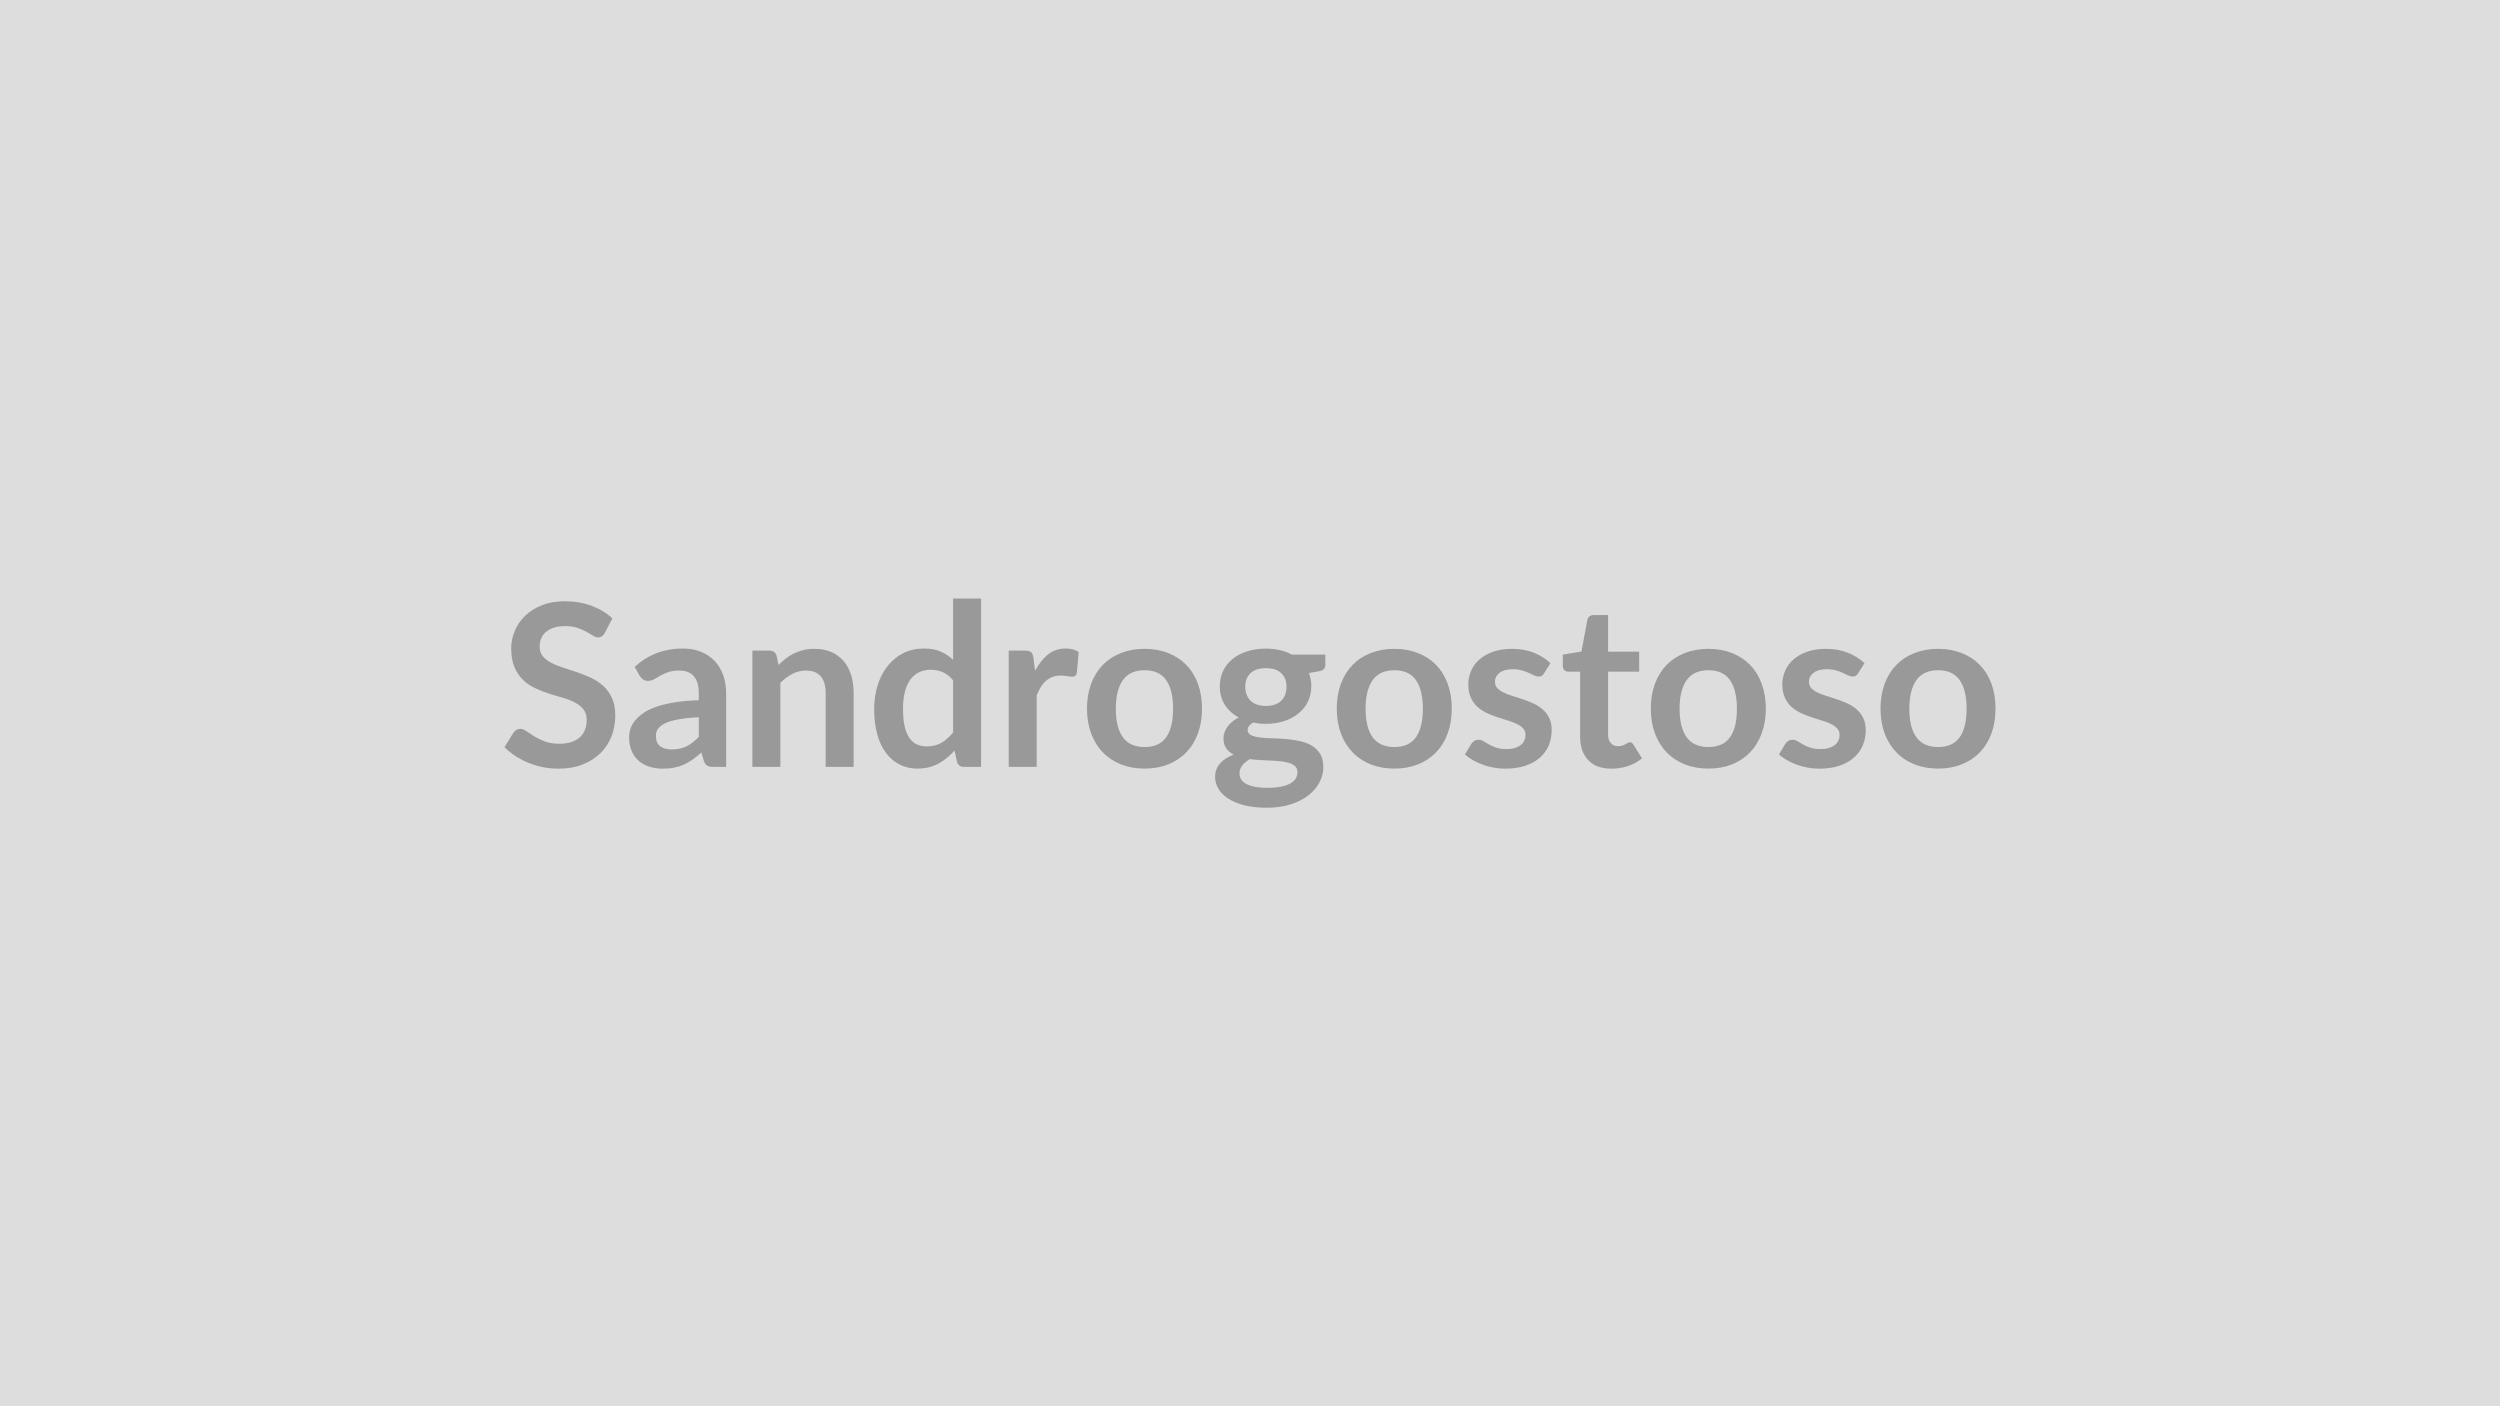 <svg xmlns="http://www.w3.org/2000/svg" width="320" height="180" viewBox="0 0 320 180"><rect width="100%" height="100%" fill="#DDDDDD"/><path fill="#999999" d="m78.385 79.16-.97 1.85q-.18.3-.37.44-.2.14-.49.14-.3 0-.66-.23-.35-.22-.85-.5-.49-.27-1.15-.5-.66-.22-1.56-.22-.81 0-1.42.19-.61.2-1.02.55-.42.34-.62.83t-.2 1.07q0 .73.41 1.23.41.49 1.1.84.68.35 1.55.62.87.28 1.78.59t1.78.72q.87.42 1.56 1.05.68.63 1.09 1.54.41.92.41 2.22 0 1.42-.48 2.66-.49 1.24-1.42 2.16-.94.92-2.29 1.45-1.34.53-3.08.53-1.01 0-1.98-.19-.97-.2-1.86-.56t-1.67-.87q-.79-.51-1.4-1.13l1.15-1.87q.14-.21.38-.34.23-.14.49-.14.36 0 .78.3.42.29 1 .65.58.37 1.36.66.77.3 1.86.3 1.67 0 2.58-.79.92-.79.92-2.27 0-.82-.42-1.35-.41-.52-1.09-.87-.68-.36-1.55-.61-.87-.24-1.77-.53t-1.77-.7q-.87-.4-1.55-1.06-.68-.65-1.1-1.63-.41-.98-.41-2.41 0-1.15.46-2.23.45-1.09 1.32-1.93t2.15-1.35q1.27-.51 2.93-.51 1.85 0 3.42.58t2.67 1.62m11.06 15.16v-2.51q-1.55.07-2.61.27-1.06.19-1.7.5-.63.3-.91.71-.27.4-.27.88 0 .94.55 1.35.56.41 1.46.41 1.1 0 1.91-.4.8-.4 1.57-1.21m-7.57-7.82-.64-1.14q2.57-2.35 6.18-2.35 1.31 0 2.34.43 1.02.42 1.74 1.18.71.77 1.08 1.82.37 1.06.37 2.32v9.4h-1.63q-.51 0-.78-.15-.28-.15-.44-.62l-.32-1.07q-.56.51-1.1.89-.53.38-1.11.65-.58.26-1.24.39-.66.14-1.46.14-.94 0-1.74-.25-.8-.26-1.38-.76-.58-.51-.9-1.26-.32-.76-.32-1.76 0-.56.19-1.12t.62-1.07 1.11-.96 1.67-.78q1-.33 2.31-.54 1.32-.21 3.02-.26v-.87q0-1.49-.64-2.21t-1.84-.72q-.87 0-1.44.21-.57.2-1.01.45-.43.26-.79.46-.35.2-.79.2-.38 0-.64-.19-.26-.2-.42-.46m17.53-2.56.25 1.17q.45-.45.95-.83.5-.39 1.06-.66.56-.26 1.19-.42.64-.15 1.4-.15 1.21 0 2.16.41.94.42 1.57 1.16.63.75.96 1.79.32 1.03.32 2.28v9.47h-3.58v-9.47q0-1.36-.62-2.11-.63-.75-1.9-.75-.93 0-1.74.43-.81.42-1.54 1.14v10.76h-3.58V83.28h2.19q.69 0 .91.66m22.59 9.81v-6.67q-.61-.74-1.32-1.04-.72-.31-1.55-.31-.81 0-1.46.31-.65.3-1.12.92-.46.61-.71 1.56t-.25 2.24q0 1.31.21 2.22.21.9.61 1.48.39.57.95.82.57.26 1.26.26 1.12 0 1.9-.47.79-.46 1.48-1.32m0-17.14h3.58v21.55h-2.18q-.72 0-.9-.65l-.31-1.44q-.9 1.03-2.06 1.67-1.17.64-2.72.64-1.22 0-2.24-.51-1.01-.51-1.74-1.47-.74-.97-1.13-2.39-.4-1.42-.4-3.25 0-1.65.45-3.07t1.29-2.46q.84-1.05 2.01-1.64 1.18-.58 2.64-.58 1.25 0 2.13.39.89.39 1.58 1.06zm10.28 7.57.22 1.68q.7-1.33 1.65-2.09.96-.76 2.27-.76 1.03 0 1.65.45l-.23 2.68q-.08.26-.21.37-.14.11-.37.11-.22 0-.65-.07-.43-.08-.83-.08-.6 0-1.06.18-.46.17-.83.5-.37.32-.66.79-.28.46-.53 1.06v9.16h-3.58V83.28h2.11q.55 0 .76.2.22.19.29.7m14.24-1.13q1.66 0 3.01.54 1.36.53 2.32 1.52.97.99 1.49 2.41t.52 3.17q0 1.77-.52 3.19t-1.49 2.42q-.96 1-2.32 1.54-1.35.54-3.01.54t-3.03-.54q-1.36-.54-2.33-1.54-.96-1-1.49-2.42t-.53-3.19q0-1.75.53-3.17t1.49-2.41q.97-.99 2.33-1.52 1.37-.54 3.03-.54m0 12.57q1.86 0 2.75-1.24.89-1.25.89-3.66t-.89-3.67-2.75-1.26q-1.88 0-2.79 1.27-.9 1.27-.9 3.66t.9 3.65q.91 1.25 2.79 1.25m15.52-5.26q.66 0 1.16-.18.49-.18.82-.5.32-.32.49-.77t.17-.99q0-1.1-.66-1.74-.66-.65-1.98-.65t-1.98.65q-.66.64-.66 1.74 0 .53.17.97.16.45.49.78.32.33.82.51.51.18 1.16.18m4.04 8.47q0-.44-.26-.71-.26-.28-.71-.43t-1.05-.23q-.6-.07-1.28-.1-.67-.04-1.39-.07t-1.4-.12q-.59.34-.96.79t-.37 1.04q0 .39.19.73.2.34.63.59t1.11.38q.68.14 1.67.14 1 0 1.72-.15.73-.15 1.2-.42t.69-.64q.21-.37.21-.8m-.71-15.04h4.28v1.33q0 .64-.77.79l-1.33.24q.3.77.3 1.69 0 1.1-.44 1.99t-1.23 1.51q-.78.63-1.84.97-1.07.34-2.3.34-.44 0-.84-.04-.41-.05-.8-.12-.7.42-.7.94 0 .45.42.66.41.21 1.09.3t1.55.11 1.79.09q.91.08 1.78.26t1.55.57 1.1 1.07q.41.67.41 1.73 0 .98-.49 1.91-.48.93-1.4 1.66-.92.72-2.27 1.16-1.34.44-3.05.44-1.68 0-2.93-.32-1.24-.33-2.07-.87-.83-.55-1.23-1.26-.41-.71-.41-1.47 0-1.05.63-1.75.63-.71 1.74-1.13-.6-.3-.95-.81t-.35-1.33q0-.34.13-.69.12-.36.36-.7.24-.35.6-.66.36-.32.86-.56-1.13-.61-1.78-1.63-.64-1.01-.64-2.37 0-1.11.44-2t1.23-1.52 1.87-.96q1.08-.34 2.36-.34.95 0 1.8.2.84.19 1.53.57m13.13-.74q1.65 0 3 .54 1.36.53 2.32 1.52.97.99 1.49 2.41t.52 3.17q0 1.77-.52 3.19t-1.49 2.42q-.96 1-2.32 1.54-1.35.54-3 .54-1.67 0-3.04-.54-1.36-.54-2.32-1.54-.97-1-1.5-2.42t-.53-3.19q0-1.75.53-3.17t1.5-2.41q.96-.99 2.32-1.52 1.37-.54 3.04-.54m0 12.57q1.85 0 2.74-1.24.89-1.25.89-3.66t-.89-3.67-2.74-1.26q-1.89 0-2.8 1.27-.9 1.27-.9 3.66t.9 3.65q.91 1.25 2.8 1.25m19.96-10.73-.81 1.29q-.15.23-.3.33-.16.09-.41.09-.26 0-.56-.14-.3-.15-.69-.33t-.89-.32q-.5-.15-1.18-.15-1.06 0-1.66.45t-.6 1.17q0 .48.31.81t.83.57q.51.25 1.16.44.65.2 1.33.43.67.23 1.33.53.65.3 1.16.76.52.45.83 1.09t.31 1.54q0 1.07-.38 1.98-.39.9-1.14 1.56-.76.66-1.86 1.03-1.11.37-2.56.37-.77 0-1.5-.14-.74-.13-1.41-.38-.68-.25-1.25-.58t-1.01-.72l.83-1.37q.16-.24.38-.37.22-.14.55-.14t.63.19.69.41.92.4q.53.19 1.34.19.64 0 1.1-.15.45-.15.75-.4.3-.24.43-.57.14-.33.14-.67 0-.53-.31-.86t-.83-.58q-.51-.25-1.17-.44-.66-.2-1.35-.43t-1.35-.54q-.66-.32-1.17-.79-.52-.48-.83-1.18-.31-.69-.31-1.68 0-.91.36-1.74t1.07-1.44q.7-.62 1.75-.99t2.43-.37q1.54 0 2.8.51t2.1 1.33m7.82 13.5q-1.95 0-2.98-1.09-1.04-1.1-1.04-3.03v-8.3h-1.52q-.29 0-.49-.19-.21-.19-.21-.57v-1.42l2.39-.39.76-4.06q.07-.29.27-.45.21-.16.53-.16h1.85v4.68h3.98v2.56h-3.98v8.06q0 .69.34 1.08.34.4.94.4.33 0 .56-.08.22-.08.39-.17l.3-.17q.13-.08.26-.08.16 0 .26.08t.21.24l1.08 1.74q-.79.66-1.8.99-1.02.33-2.1.33m12.41-15.34q1.65 0 3.01.54 1.35.53 2.32 1.52.96.99 1.48 2.41.53 1.42.53 3.17 0 1.77-.53 3.19-.52 1.42-1.48 2.42-.97 1-2.32 1.54-1.36.54-3.01.54-1.67 0-3.03-.54t-2.33-1.54q-.96-1-1.49-2.42t-.53-3.19q0-1.75.53-3.17t1.49-2.41q.97-.99 2.33-1.52 1.36-.54 3.03-.54m0 12.57q1.86 0 2.75-1.24.89-1.25.89-3.66t-.89-3.67-2.75-1.26q-1.89 0-2.79 1.27-.91 1.27-.91 3.66t.91 3.65q.9 1.25 2.79 1.25m19.97-10.73-.82 1.29q-.14.23-.3.33-.16.09-.41.09-.26 0-.55-.14-.3-.15-.69-.33-.4-.18-.9-.32-.5-.15-1.18-.15-1.06 0-1.66.45t-.6 1.17q0 .48.31.81t.83.57q.51.25 1.17.44.65.2 1.32.43.68.23 1.33.53t1.17.76q.51.45.82 1.09.32.64.32 1.54 0 1.07-.39 1.98-.38.9-1.14 1.56-.75.66-1.86 1.03t-2.56.37q-.77 0-1.5-.14-.73-.13-1.41-.38-.67-.25-1.24-.58-.58-.33-1.01-.72l.82-1.37q.16-.24.38-.37.22-.14.55-.14.34 0 .63.19.3.19.69.41t.92.4q.53.19 1.34.19.64 0 1.1-.15t.75-.4q.3-.24.44-.57t.14-.67q0-.53-.32-.86-.31-.33-.82-.58-.52-.25-1.18-.44-.66-.2-1.35-.43-.68-.23-1.34-.54-.66-.32-1.18-.79-.51-.48-.82-1.18-.32-.69-.32-1.68 0-.91.37-1.74.36-.83 1.06-1.44.7-.62 1.76-.99 1.05-.37 2.42-.37 1.54 0 2.8.51t2.11 1.33m9.44-1.84q1.65 0 3 .54 1.36.53 2.32 1.52.97.99 1.49 2.41t.52 3.17q0 1.77-.52 3.19t-1.49 2.42q-.96 1-2.32 1.54-1.35.54-3 .54-1.67 0-3.04-.54-1.36-.54-2.32-1.54-.97-1-1.5-2.42t-.53-3.19q0-1.75.53-3.17t1.5-2.41q.96-.99 2.32-1.52 1.37-.54 3.04-.54m0 12.57q1.85 0 2.74-1.24.89-1.25.89-3.66t-.89-3.67-2.74-1.26q-1.89 0-2.8 1.27-.9 1.27-.9 3.66t.9 3.65q.91 1.25 2.8 1.25"/></svg>